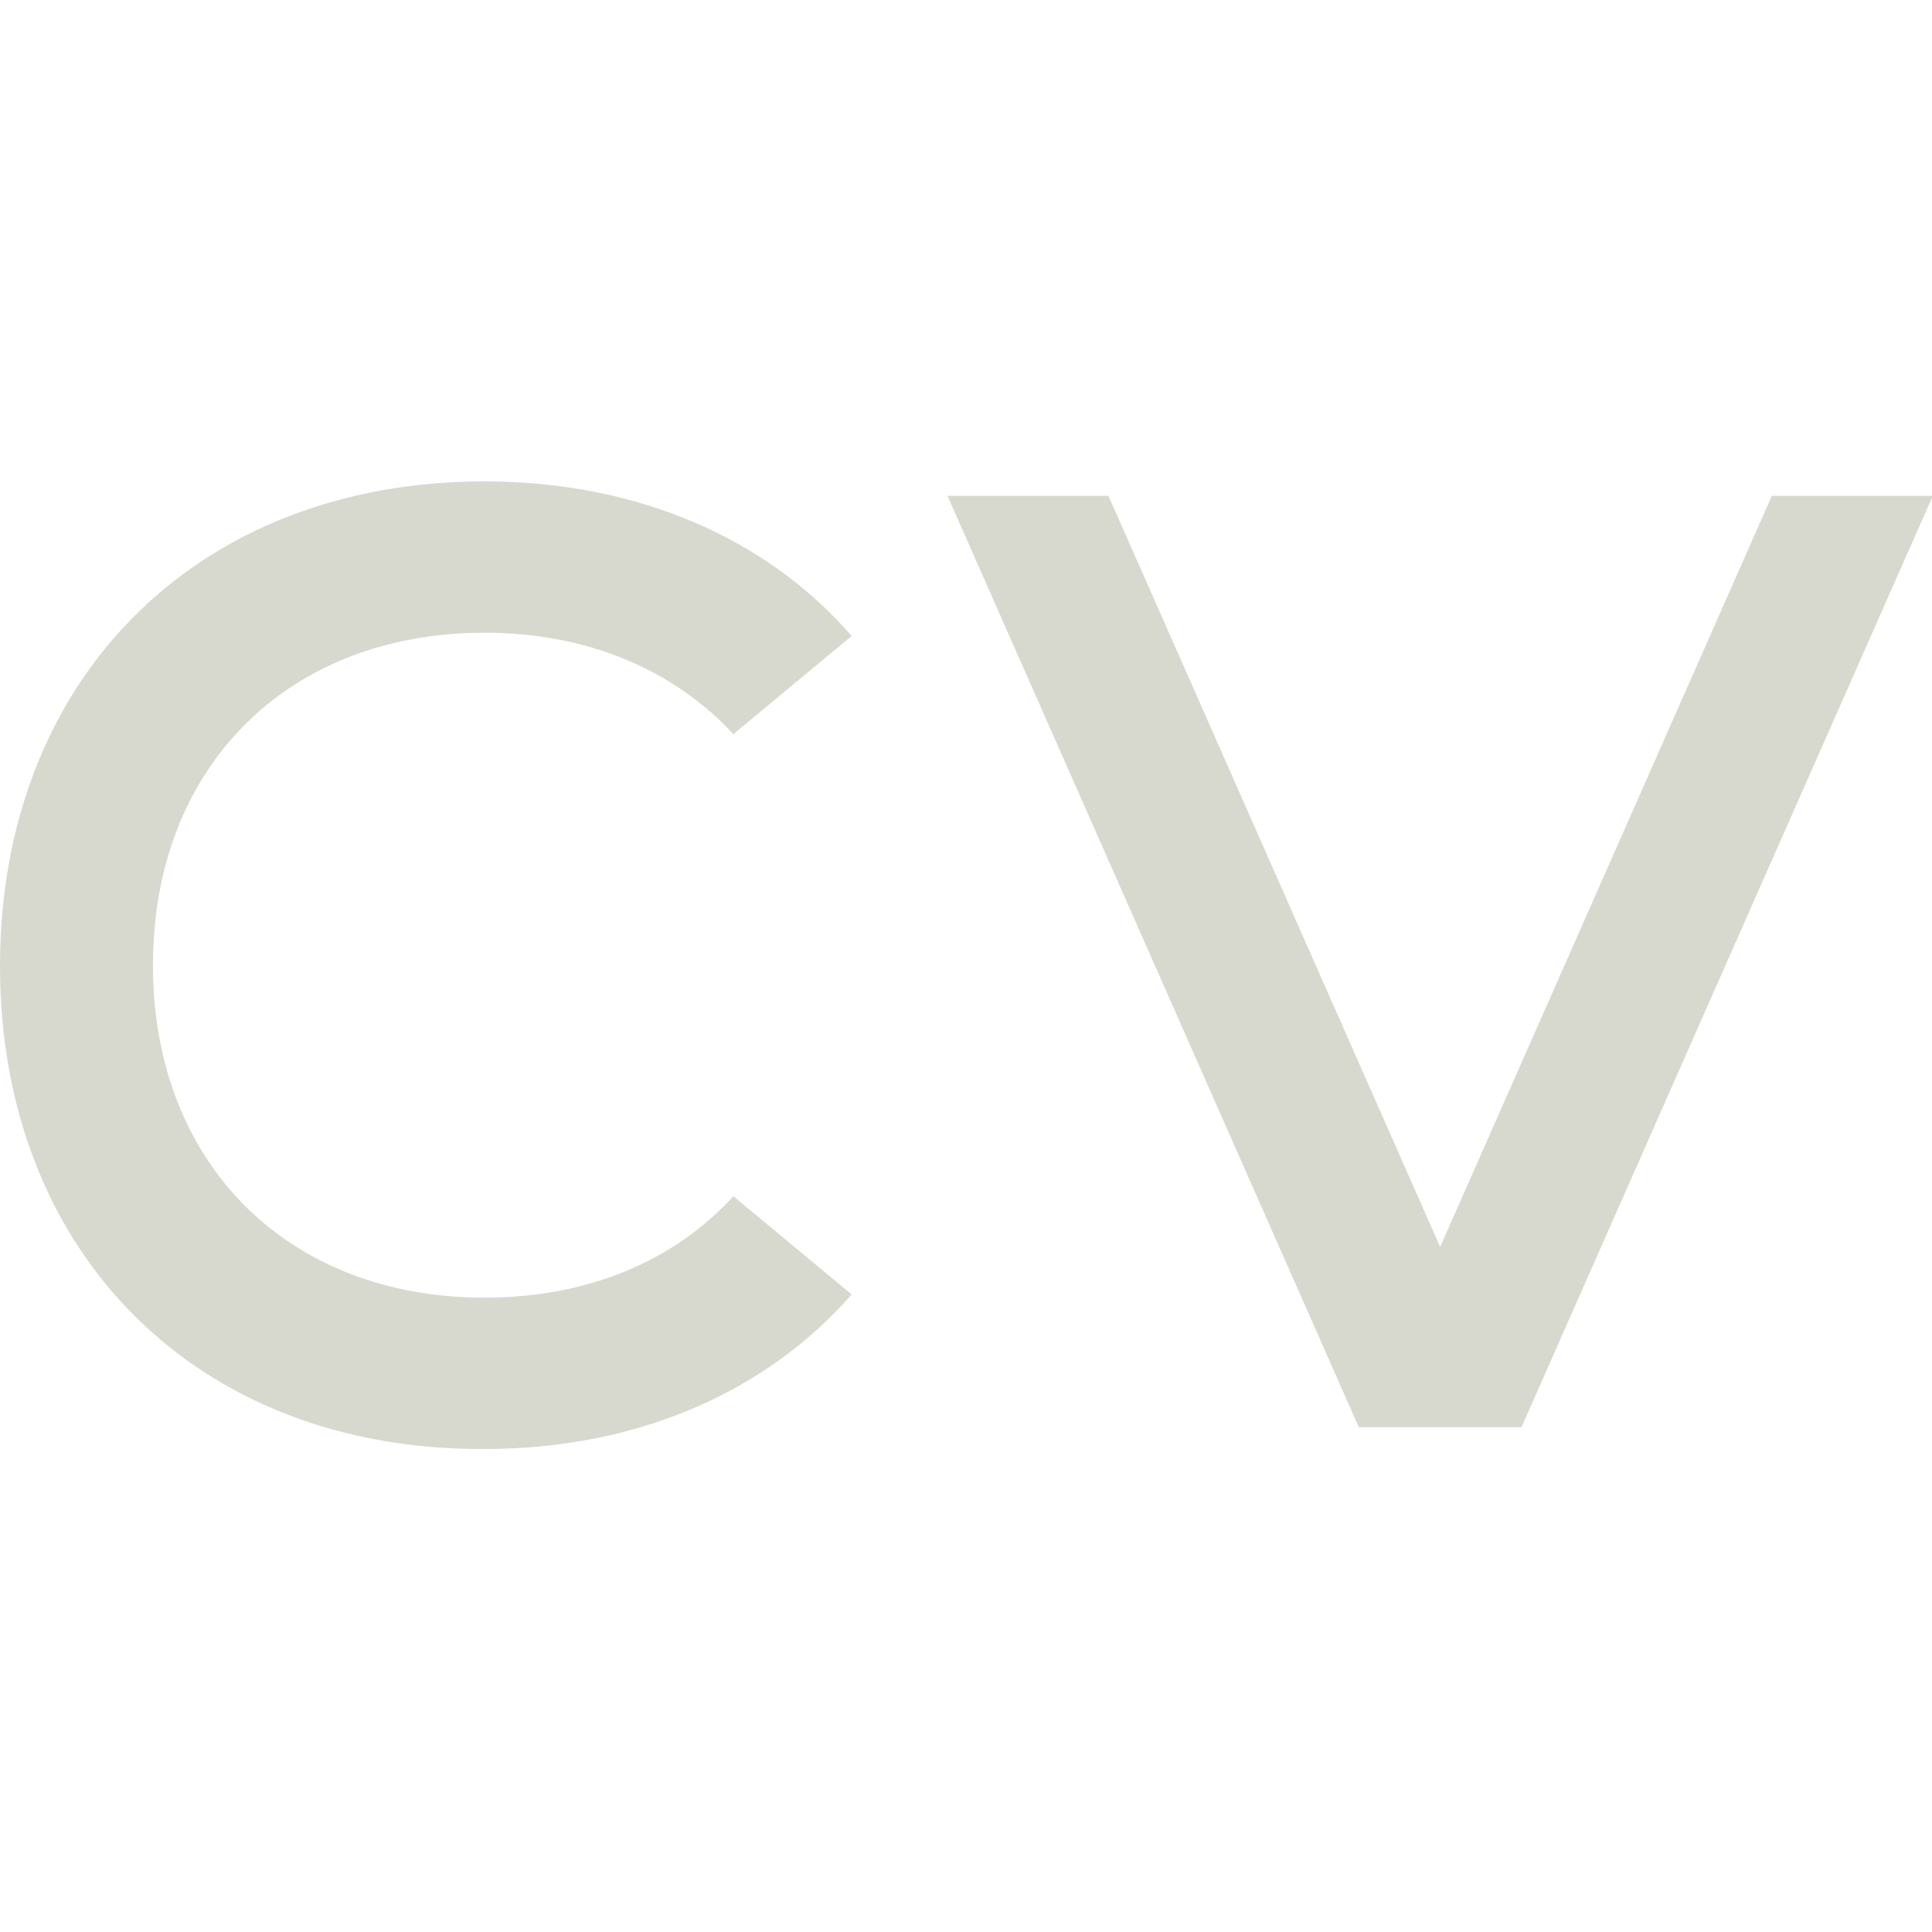 <?xml version="1.0" encoding="UTF-8"?>
<svg id="Layer_1" data-name="Layer 1" xmlns="http://www.w3.org/2000/svg" viewBox="0 0 24 24">
  <defs>
    <style>
      .cls-1 {
        fill: #d7d9ce;
      }
    </style>
  </defs>
  <path class="cls-1" d="M6.02,5.98c1.9,0,3.51.71,4.56,1.92l-1.47,1.22c-.73-.79-1.8-1.26-3.09-1.26-2.45,0-4.12,1.67-4.12,4.13s1.67,4.13,4.12,4.13c1.29,0,2.36-.46,3.09-1.26l1.47,1.22c-1.06,1.21-2.66,1.92-4.56,1.92C2.45,18.02,0,15.57,0,12s2.45-6.02,6.02-6.02Z"/>
  <path class="cls-1" d="M11.77,6.16h2l4.12,9.33,4.12-9.33h2l-5.11,11.57h-2.02l-5.11-11.57Z"/>
</svg>